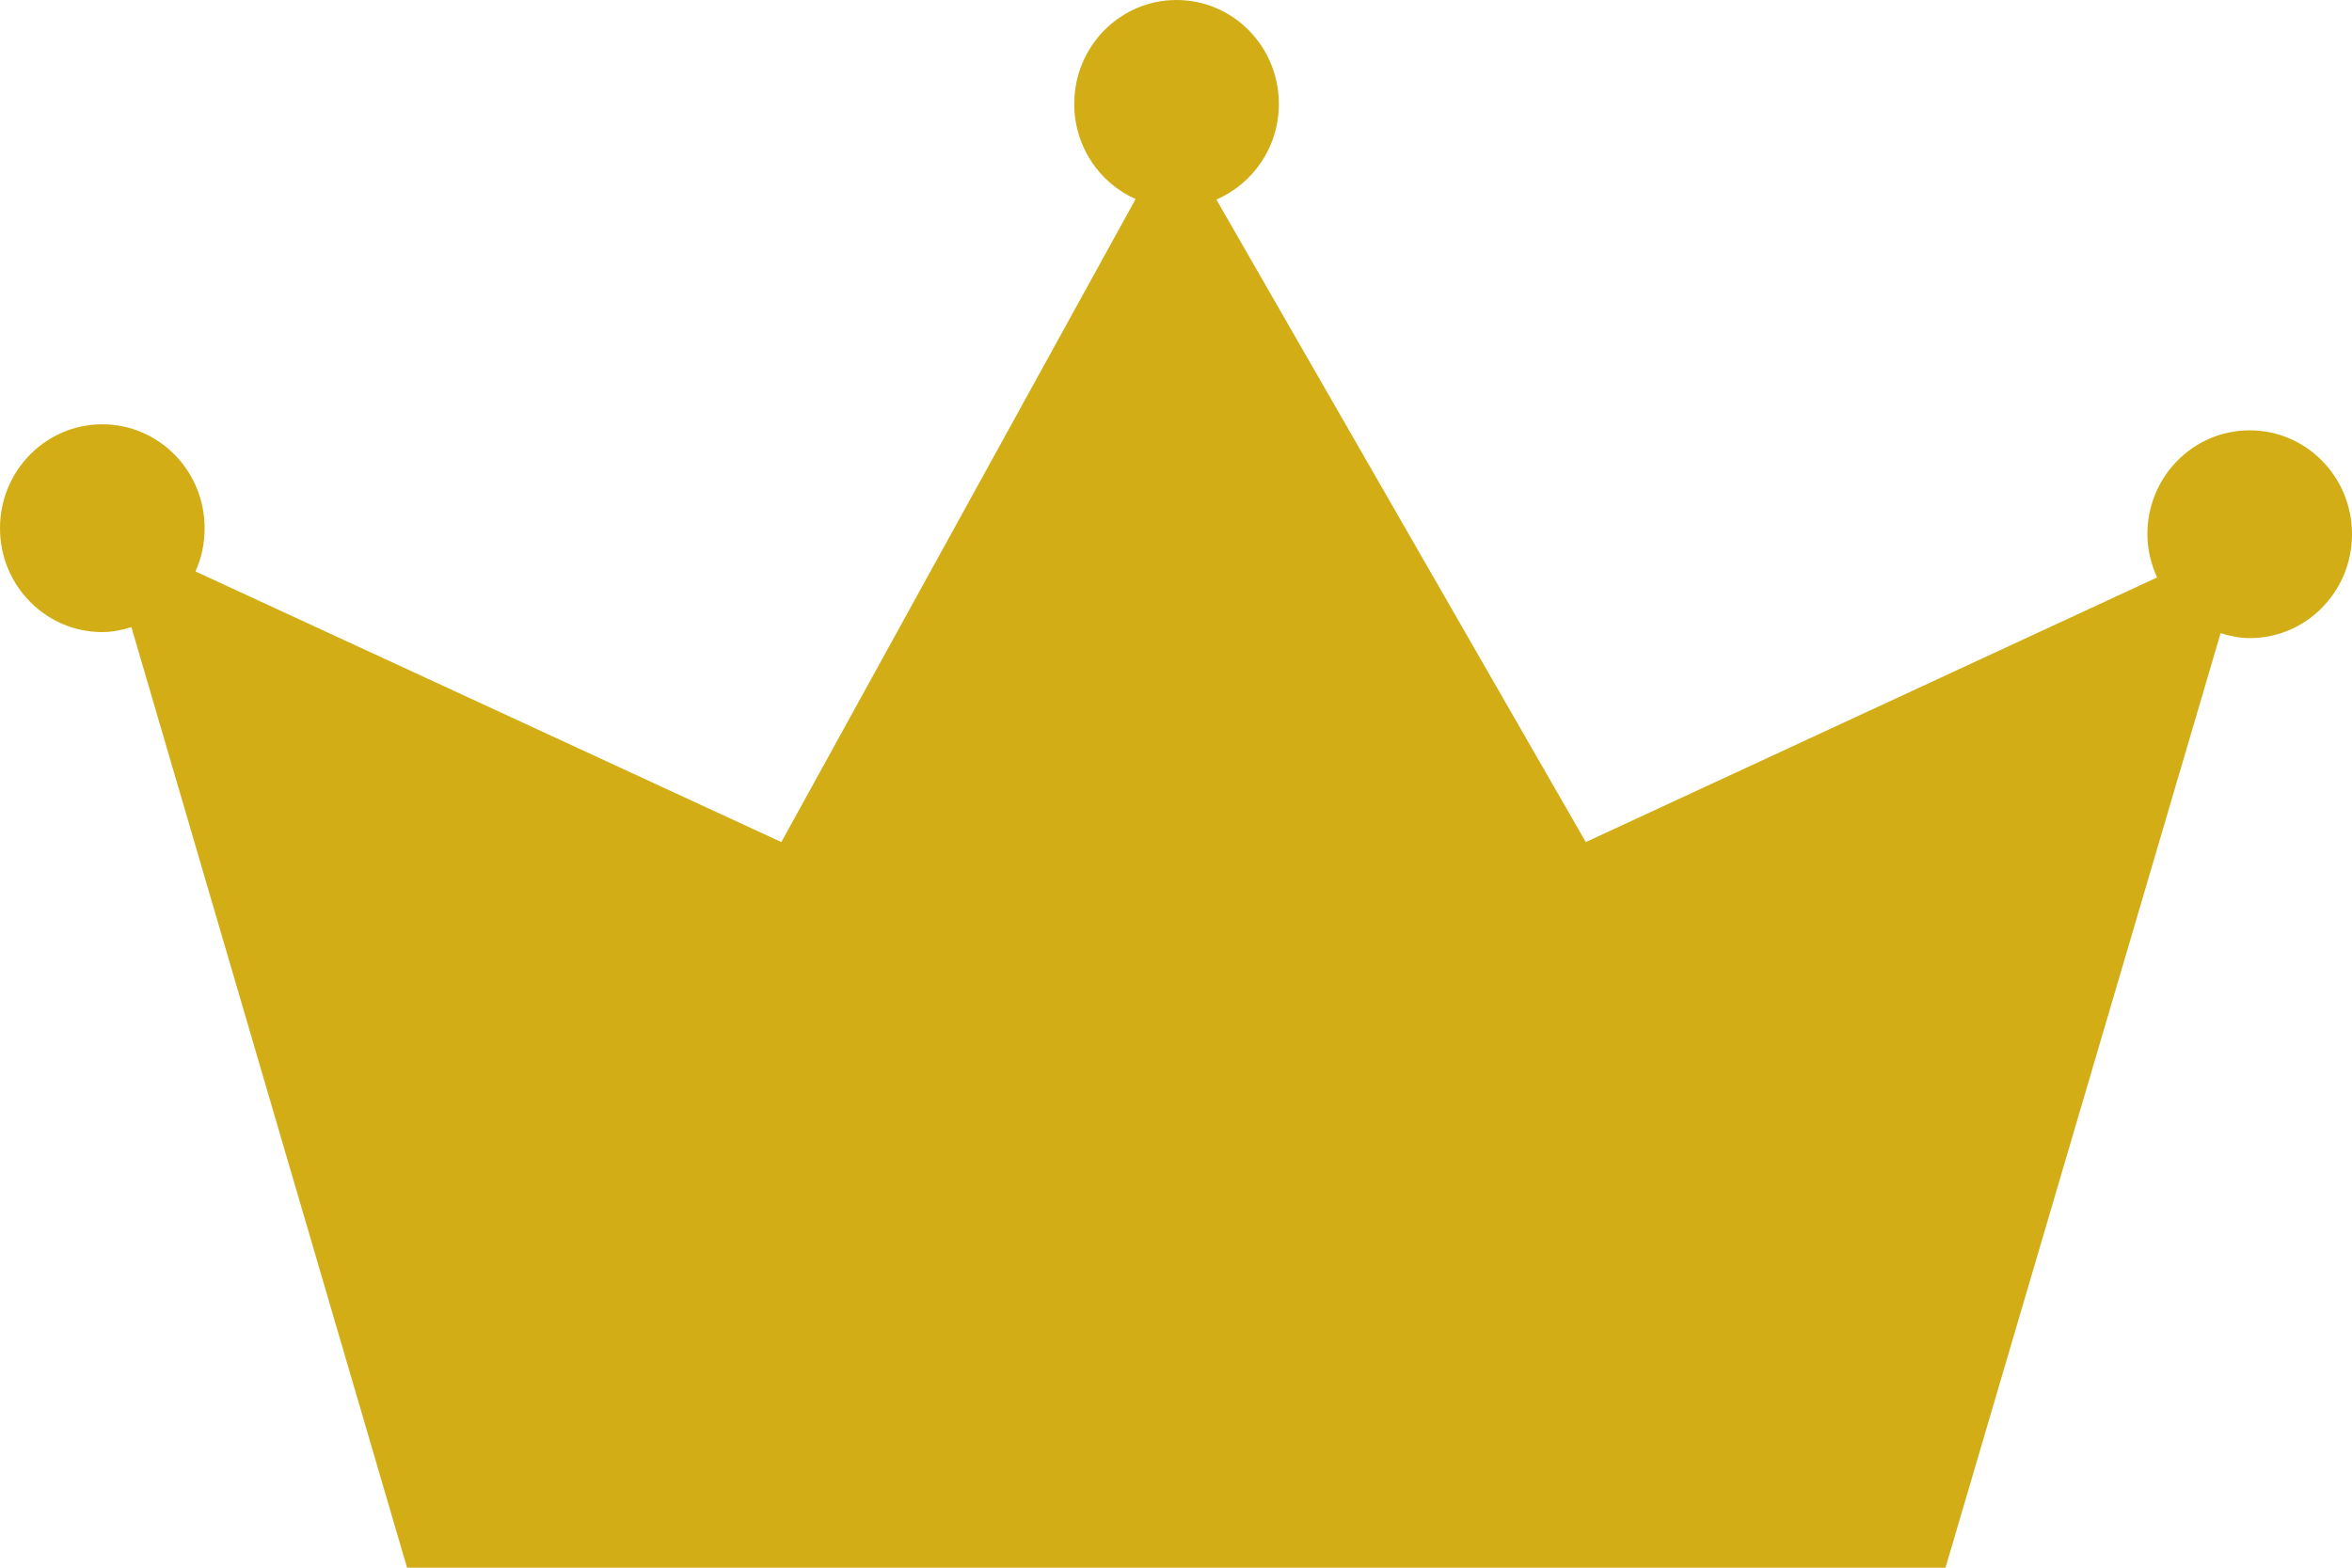 <svg width="30" height="20" viewBox="0 0 30 20" fill="none" xmlns="http://www.w3.org/2000/svg">
<path d="M28.695 5.49C27.974 5.49 27.39 6.083 27.39 6.815C27.39 7.011 27.438 7.199 27.514 7.367L20.227 10.743L15.515 2.546C15.982 2.344 16.312 1.877 16.312 1.325C16.312 0.593 15.728 0 15.007 0C14.286 0 13.702 0.593 13.702 1.325C13.702 1.87 14.025 2.337 14.485 2.539L9.966 10.743L2.493 7.29C2.569 7.122 2.61 6.941 2.61 6.739C2.61 6.006 2.026 5.413 1.305 5.413C0.584 5.413 0 6.006 0 6.739C0 7.471 0.584 8.064 1.305 8.064C1.435 8.064 1.559 8.036 1.676 8.001L5.192 20H24.815L28.324 8.078C28.441 8.113 28.565 8.141 28.695 8.141C29.416 8.141 30 7.548 30 6.815C30 6.083 29.416 5.49 28.695 5.49Z" fill="#D2AD16"/>
</svg>
